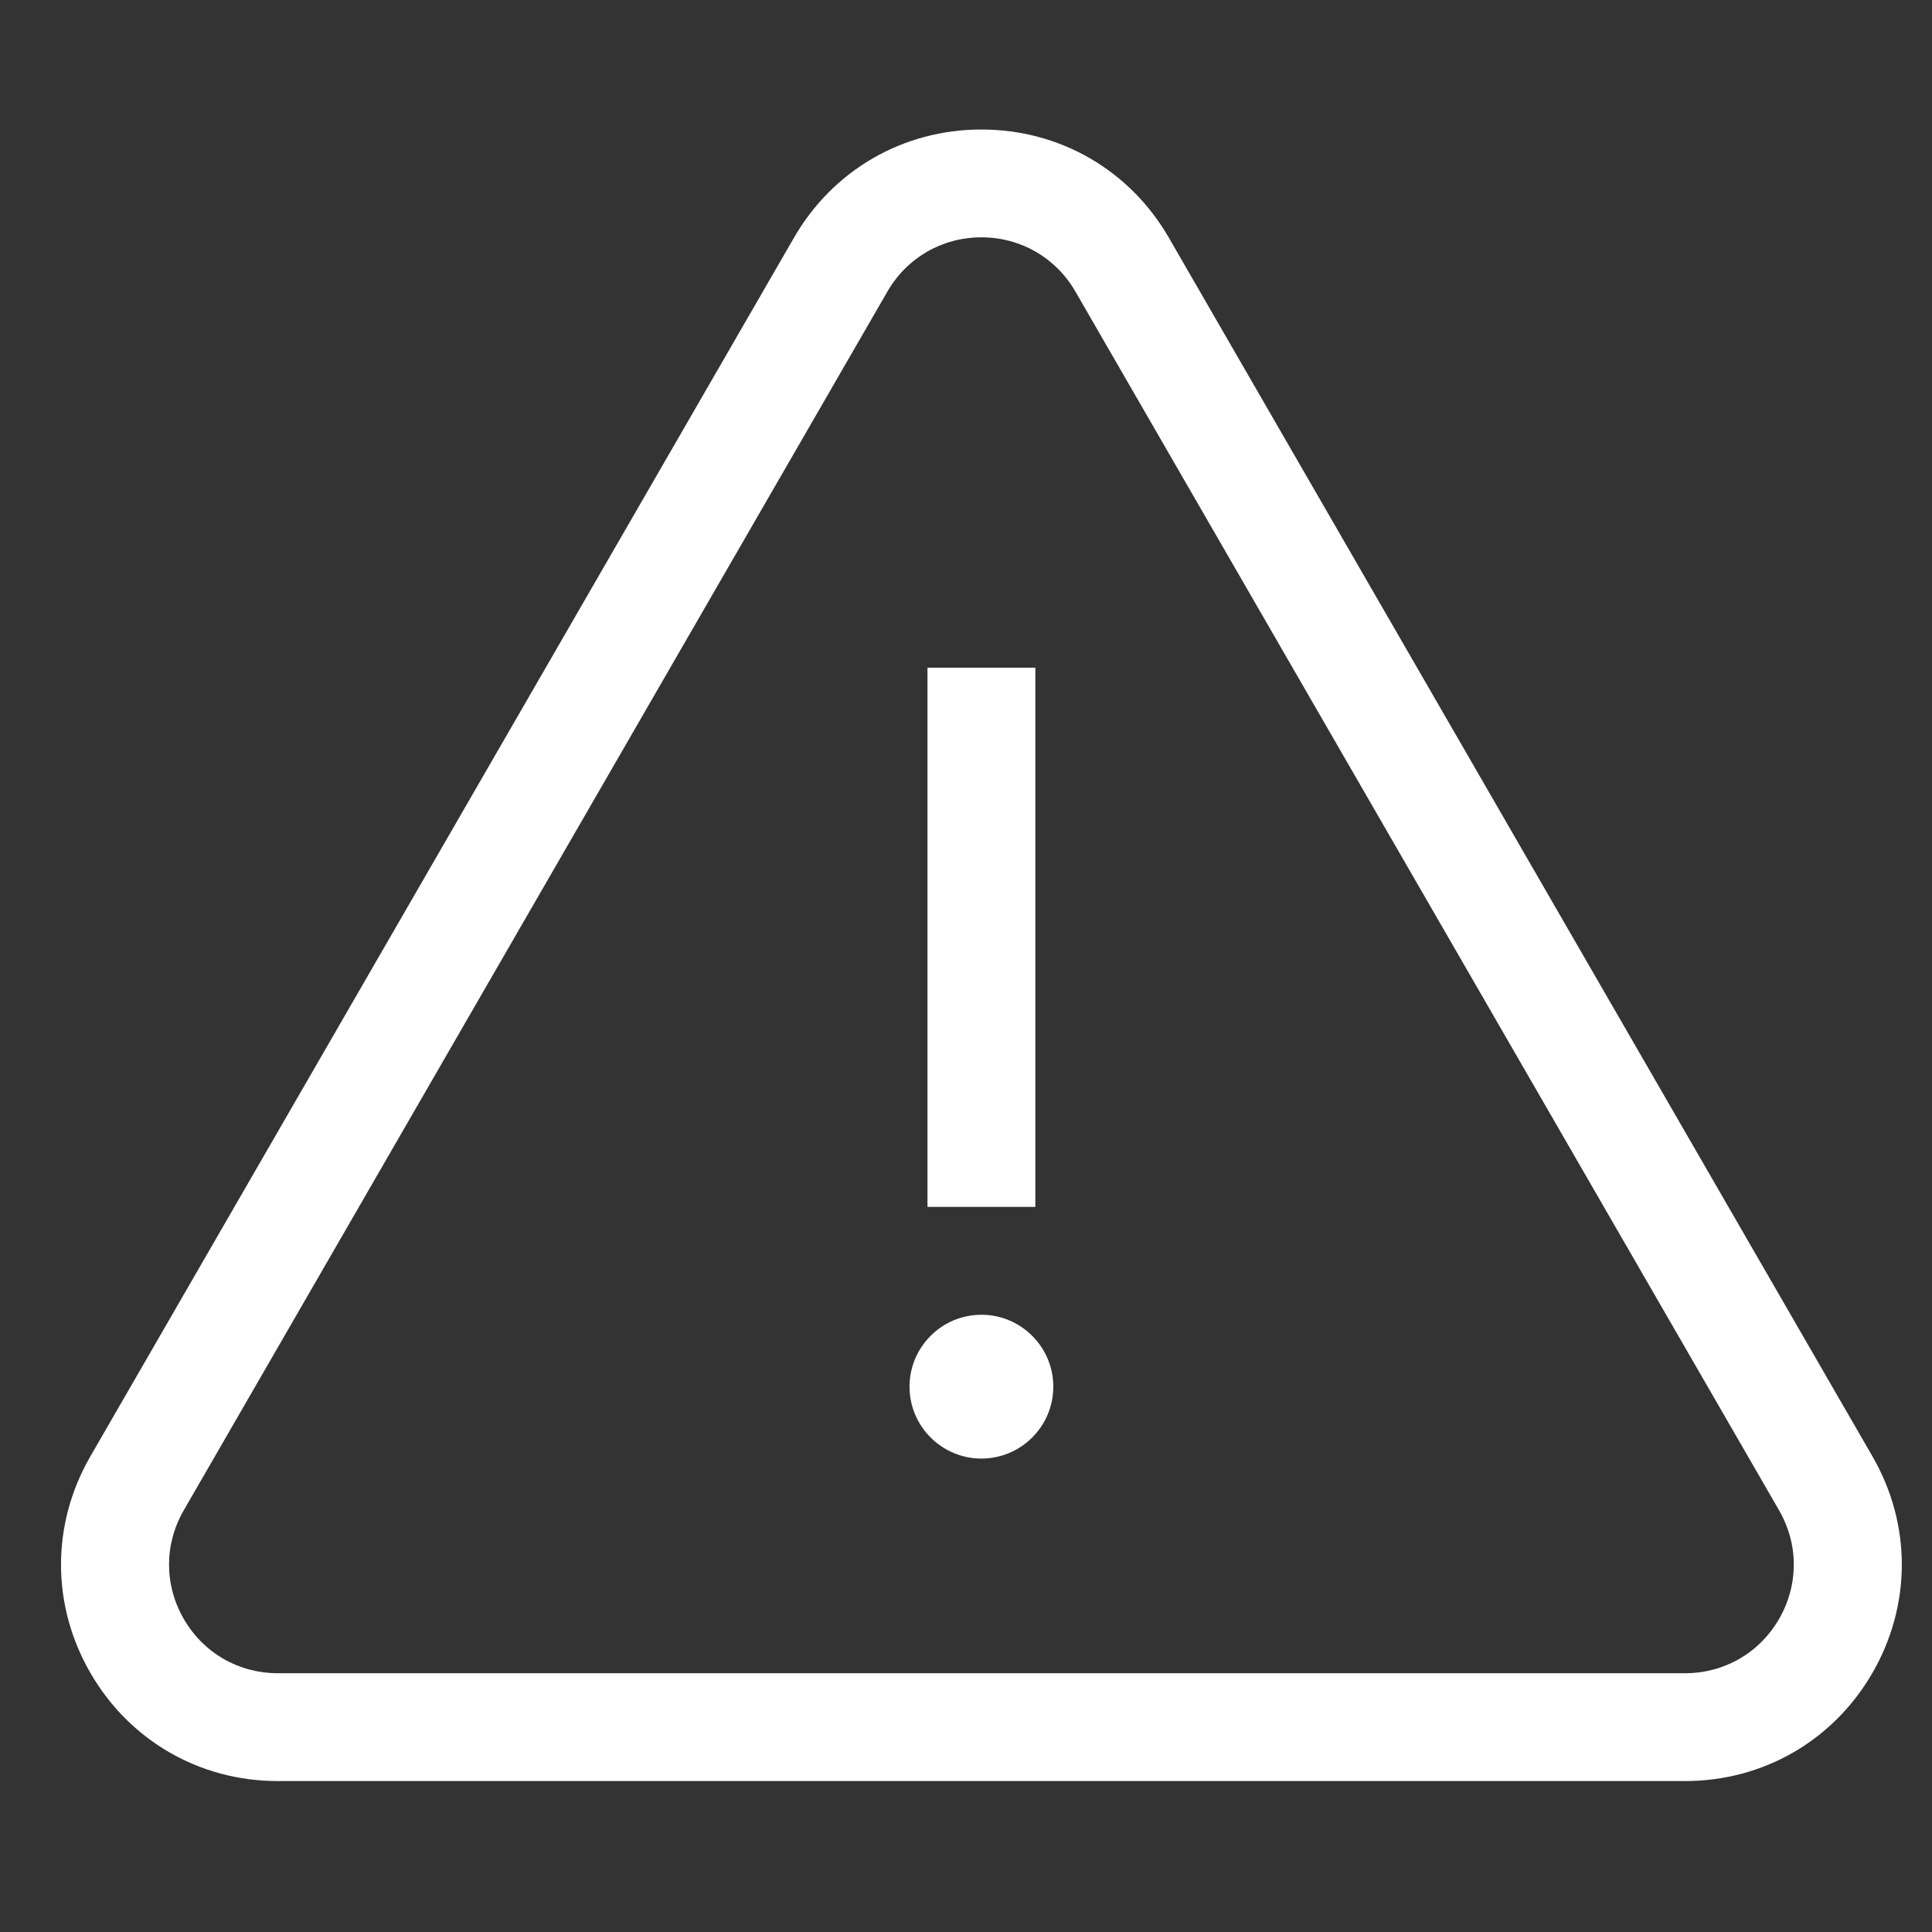 <svg width="64" height="64" viewBox="0 0 64 64" fill="none" xmlns="http://www.w3.org/2000/svg">
<rect x="0" y="0" width="64" height="64" fill="#333333" stroke="none"/>
<path d="M62.028 48.245L38.72 7.875C37.424 5.63 35.103 4.29 32.511 4.29C29.918 4.29 27.597 5.63 26.301 7.875L2.993 48.245C1.697 50.49 1.697 53.17 2.993 55.415C4.29 57.66 6.611 59 9.203 59H55.818C58.41 59 60.732 57.66 62.028 55.415C63.324 53.17 63.324 50.49 62.028 48.245ZM58.934 53.629C58.284 54.755 57.119 55.428 55.818 55.428H9.203C7.902 55.428 6.737 54.755 6.087 53.629C5.437 52.502 5.437 51.157 6.087 50.031L29.395 9.661C30.045 8.535 31.21 7.862 32.511 7.862C33.811 7.862 34.976 8.535 35.626 9.661L58.934 50.031C59.584 51.157 59.584 52.502 58.934 53.629Z" fill="white"/>
<path d="M34.297 22.118H30.724V39.98H34.297V22.118Z" fill="white"/>
<path d="M32.511 43.553C31.197 43.553 30.129 44.622 30.129 45.935C30.129 47.248 31.197 48.317 32.511 48.317C33.824 48.317 34.892 47.248 34.892 45.935C34.892 44.622 33.824 43.553 32.511 43.553Z" fill="white"/>
</svg>
